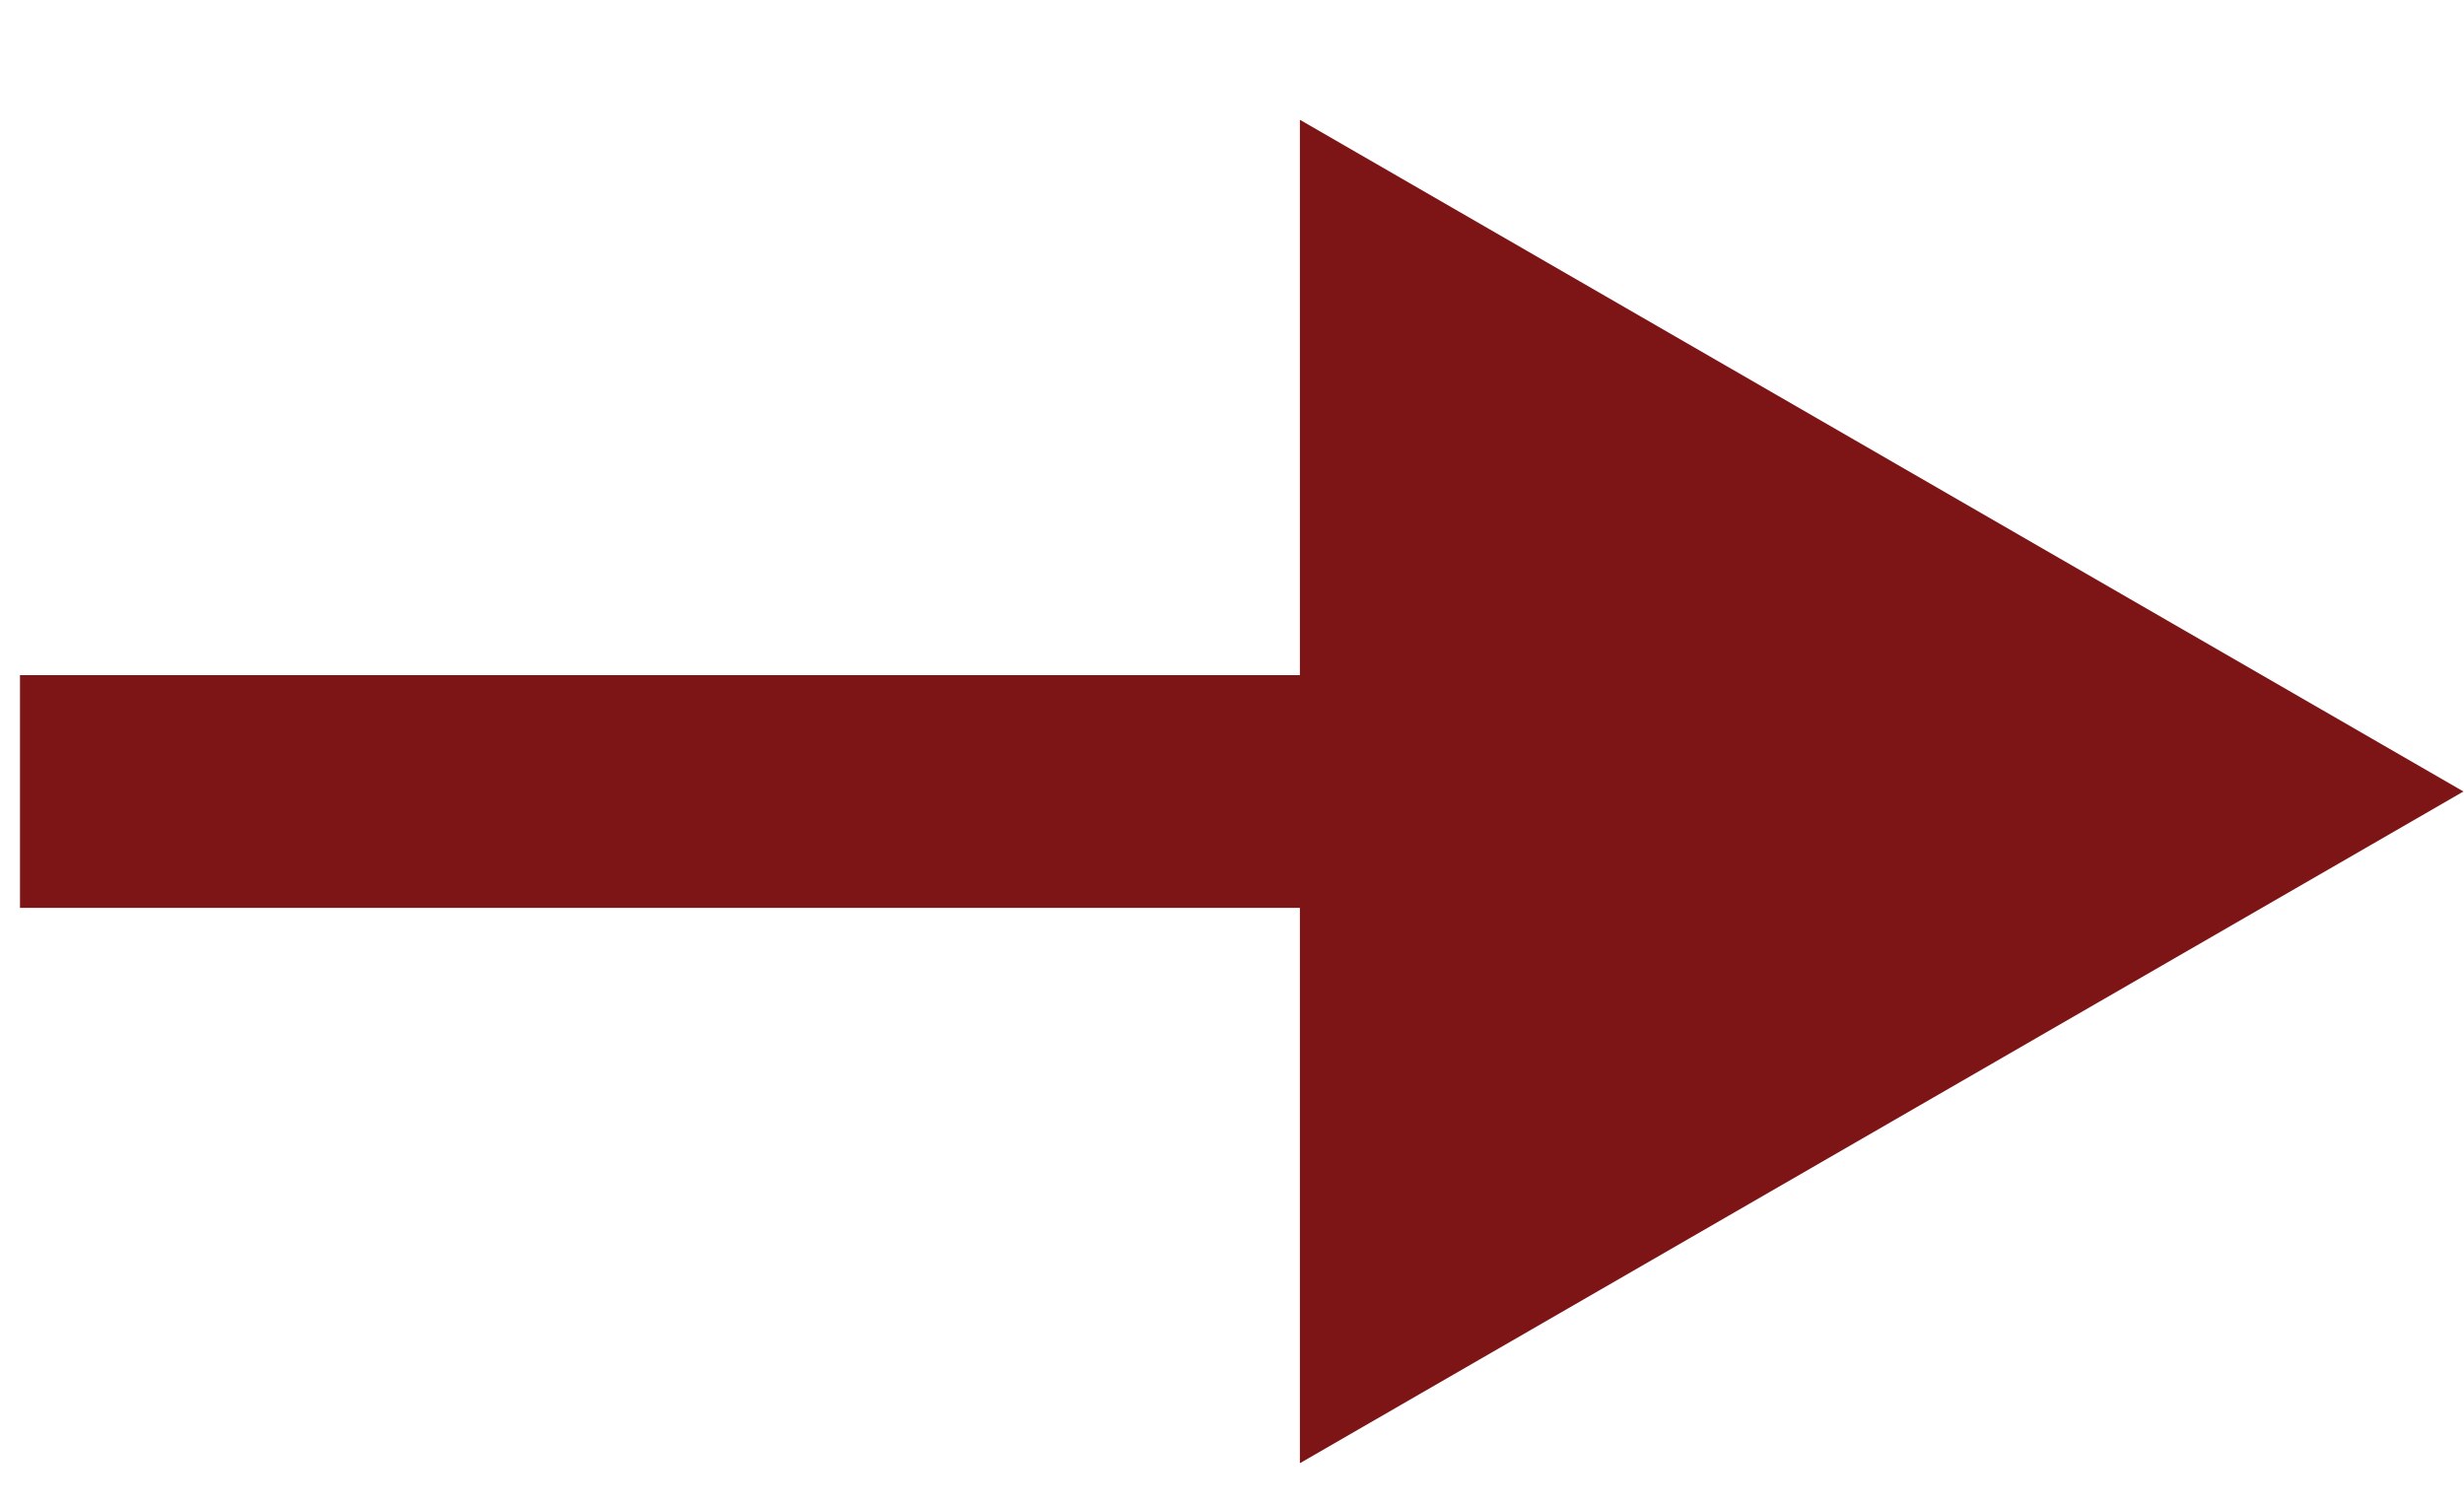 <svg width="18" height="11" fill="none" xmlns="http://www.w3.org/2000/svg"><path d="M.996 4.932h-.85v1.7h.85v-1.7zm17 .85L9.496.875v9.814l8.5-4.907zm-17 .85h9.35v-1.7H.996v1.7z" fill="#7D1517"/></svg>